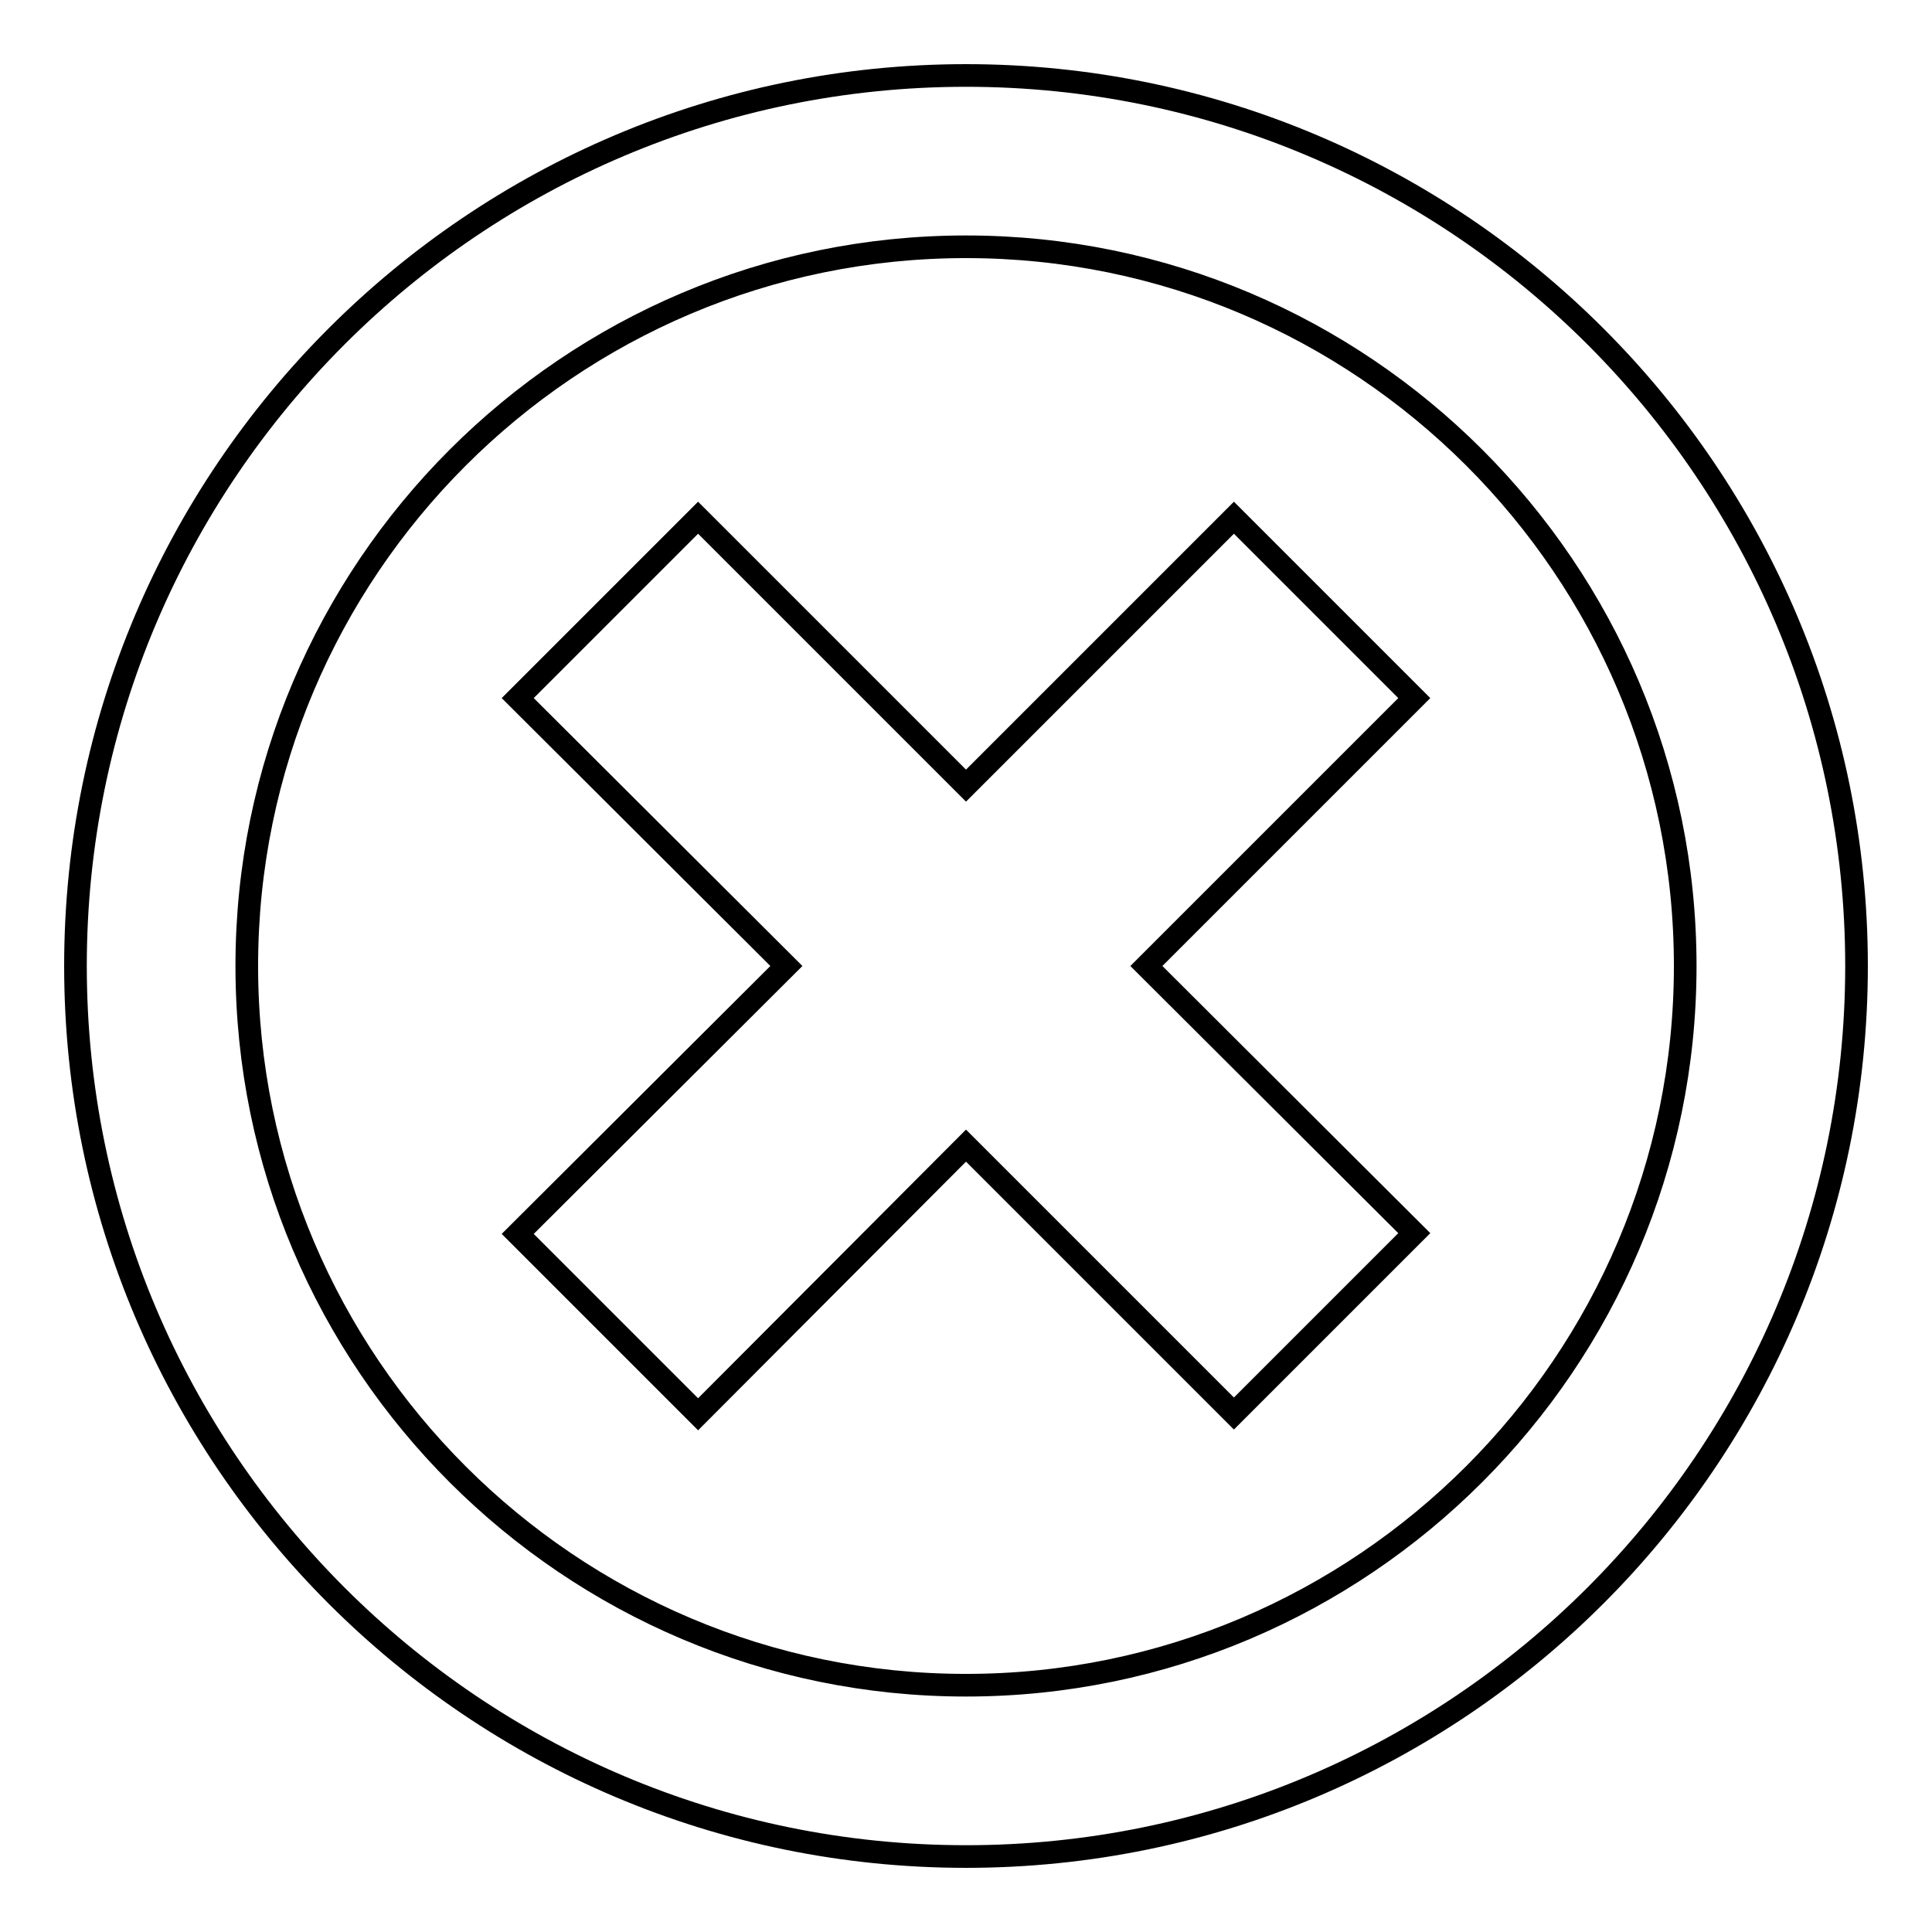 <?xml version="1.0" encoding="utf-8"?>
<!-- Svg Vector Icons : http://www.onlinewebfonts.com/icon -->
<!DOCTYPE svg PUBLIC "-//W3C//DTD SVG 1.1//EN" "http://www.w3.org/Graphics/SVG/1.1/DTD/svg11.dtd">
<svg version="1.1" xmlns="http://www.w3.org/2000/svg" xmlns:xlink="http://www.w3.org/1999/xlink" x="0px" y="0px" viewBox="0 0 256 256" enable-background="new 0 0 256 256" xml:space="preserve">
<g><g><path stroke-width="3" fill-opacity="0" stroke="#000000"  d="M128,223.3c-52.5,0-95.3-42.7-95.3-95.3c0-52.5,42.7-95.3,95.3-95.3c52.5,0,95.3,42.7,95.3,95.3C223.3,180.5,180.5,223.3,128,223.3 M128,10C62.9,10,10,62.9,10,128c0,65.1,52.9,118,118,118c65.1,0,118-52.9,118-118C246,62.9,193.1,10,128,10L128,10z"/><path stroke-width="3" fill-opacity="0" stroke="#000000"  d="M163.5,68.6L128,104.1L92.5,68.6L68.6,92.5l35.6,35.5l-35.6,35.5l23.9,23.9l35.5-35.6l35.5,35.5l23.9-23.9L151.9,128l35.5-35.5L163.5,68.6z"/></g></g>
</svg>